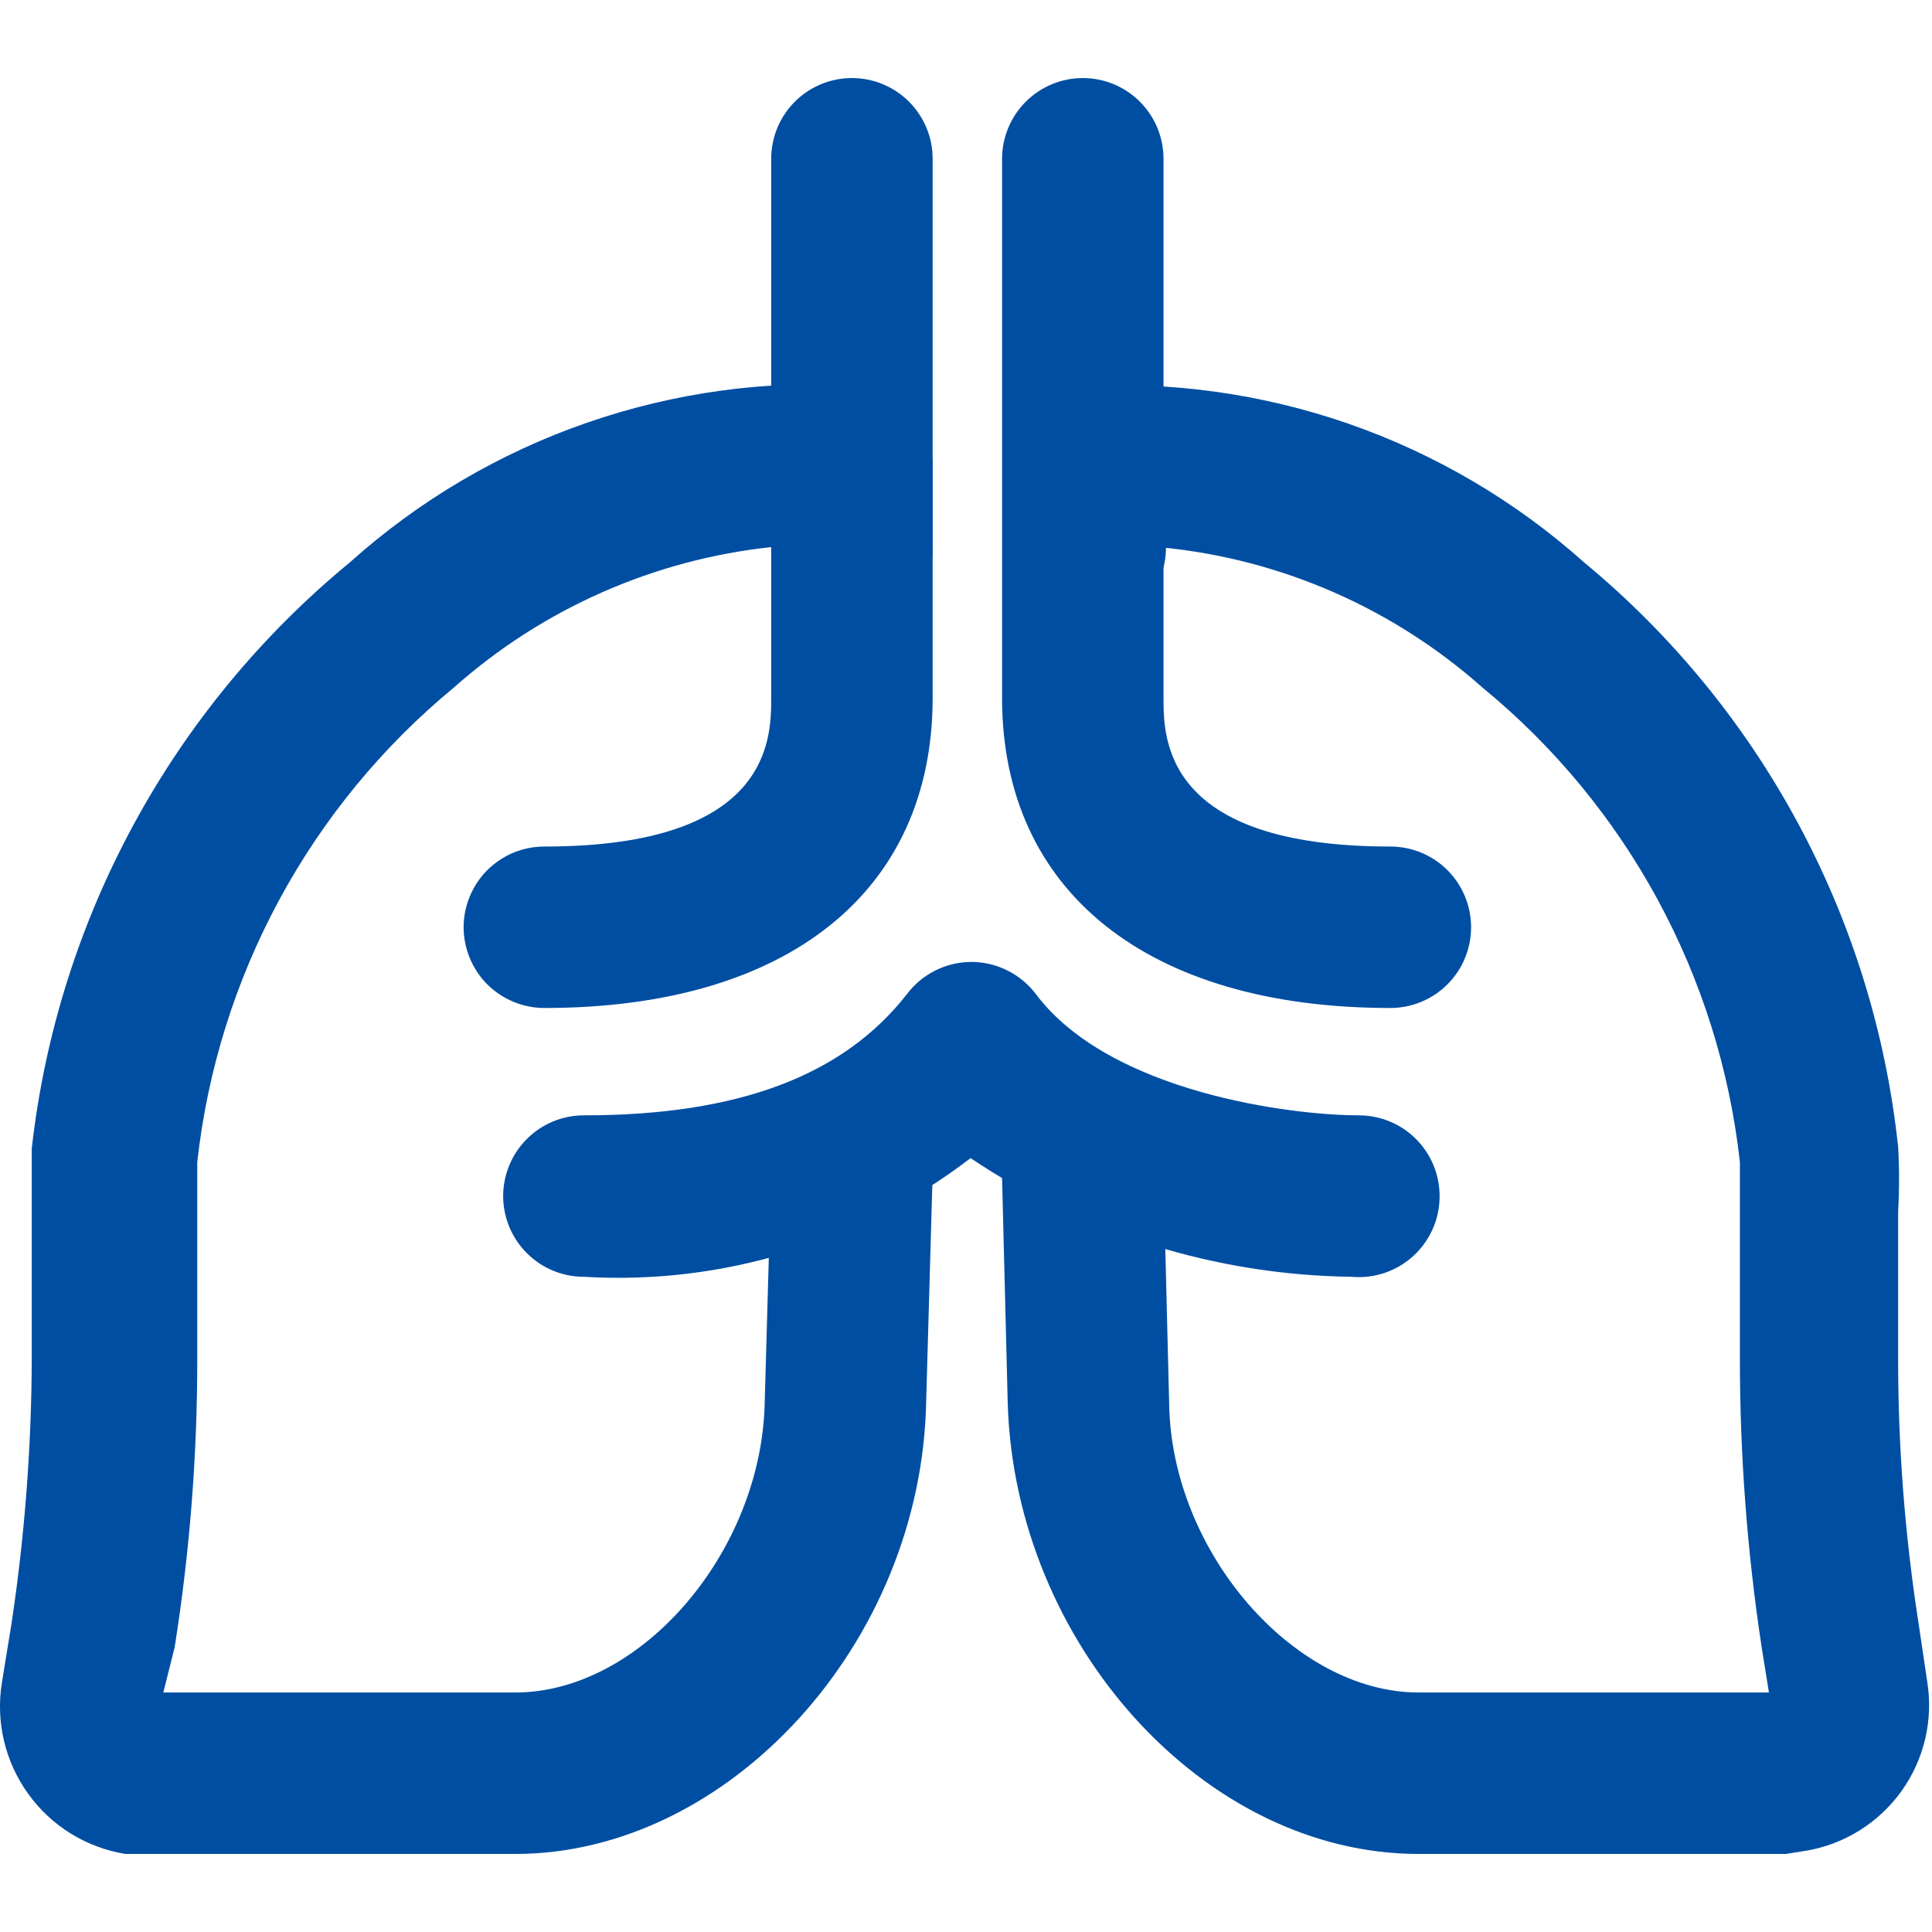 <svg width="30" height="30" viewBox="0 0 30 30" fill="none" xmlns="http://www.w3.org/2000/svg">
<g clip-path="url(#clip0_322_2687)">
<path d="M8.002 28.788H1.947C1.341 28.69 0.798 28.355 0.439 27.856C0.079 27.358 -0.068 26.737 0.029 26.131L0.18 25.203C0.385 23.838 0.49 22.46 0.493 21.079V18.836V17.833C0.895 14.273 2.666 11.009 5.432 8.733C6.502 7.773 7.753 7.036 9.111 6.565C10.469 6.094 11.907 5.897 13.341 5.988C13.654 6.016 13.944 6.16 14.156 6.392C14.367 6.624 14.483 6.927 14.482 7.241V8.495C14.482 8.827 14.35 9.146 14.115 9.381C13.88 9.616 13.561 9.748 13.229 9.748C12.896 9.748 12.577 9.616 12.342 9.381C12.107 9.146 11.975 8.827 11.975 8.495C10.146 8.692 8.424 9.454 7.049 10.675C4.812 12.52 3.382 15.164 3.063 18.046V21.079C3.065 22.586 2.948 24.091 2.712 25.579L2.536 26.281H8.002C9.957 26.281 11.837 24.088 11.875 21.756L11.975 18.221C11.975 18.057 12.007 17.894 12.07 17.742C12.133 17.59 12.226 17.451 12.342 17.335C12.459 17.219 12.597 17.126 12.749 17.063C12.901 17 13.064 16.968 13.229 16.968C13.393 16.968 13.556 17 13.708 17.063C13.86 17.126 13.998 17.219 14.115 17.335C14.231 17.451 14.324 17.59 14.387 17.742C14.45 17.894 14.482 18.057 14.482 18.221L14.382 21.744C14.319 25.517 11.311 28.788 8.002 28.788Z" fill="#004EA2"/>
<path d="M8.453 15.652C8.288 15.652 8.125 15.619 7.973 15.556C7.821 15.493 7.683 15.401 7.566 15.285C7.45 15.168 7.358 15.03 7.295 14.878C7.232 14.726 7.199 14.563 7.199 14.398C7.199 14.234 7.232 14.071 7.295 13.919C7.358 13.767 7.45 13.628 7.566 13.512C7.683 13.396 7.821 13.303 7.973 13.24C8.125 13.177 8.288 13.145 8.453 13.145C11.975 13.145 11.975 11.465 11.975 10.838V2.465C11.975 2.133 12.107 1.814 12.342 1.579C12.577 1.344 12.896 1.212 13.229 1.212C13.561 1.212 13.88 1.344 14.115 1.579C14.35 1.814 14.482 2.133 14.482 2.465V10.838C14.482 13.847 12.226 15.652 8.453 15.652ZM27.731 28.788H22.028C18.694 28.788 15.761 25.517 15.648 21.794L15.56 18.284C15.56 17.952 15.692 17.633 15.927 17.398C16.162 17.163 16.481 17.031 16.814 17.031C17.146 17.031 17.465 17.163 17.7 17.398C17.935 17.633 18.067 17.952 18.067 18.284L18.155 21.806C18.192 24.088 20.085 26.281 22.028 26.281H27.468L27.355 25.579C27.129 24.09 27.016 22.586 27.017 21.079V18.836V18.046C26.698 15.161 25.263 12.515 23.018 10.675C21.647 9.457 19.929 8.698 18.105 8.507C18.105 8.839 17.972 9.158 17.737 9.393C17.502 9.628 17.183 9.76 16.851 9.76C16.519 9.76 16.2 9.628 15.965 9.393C15.73 9.158 15.598 8.839 15.598 8.507V7.254C15.596 6.94 15.713 6.637 15.924 6.405C16.135 6.173 16.426 6.028 16.738 6C18.164 5.914 19.592 6.112 20.941 6.58C22.29 7.049 23.533 7.781 24.598 8.733C27.346 11.005 29.096 14.262 29.474 17.808C29.493 18.142 29.493 18.477 29.474 18.811V21.054C29.471 22.435 29.576 23.814 29.787 25.178L29.925 26.106C30.023 26.704 29.88 27.317 29.528 27.81C29.175 28.303 28.642 28.637 28.045 28.738L27.731 28.788Z" fill="#004EA2"/>
<path d="M21.59 15.652C17.829 15.652 15.56 13.847 15.56 10.838V2.465C15.561 2.133 15.693 1.814 15.928 1.579C16.163 1.344 16.482 1.212 16.814 1.212C17.146 1.212 17.465 1.344 17.7 1.579C17.935 1.814 18.067 2.133 18.067 2.465V10.838C18.067 11.465 18.067 13.145 21.59 13.145C21.922 13.145 22.241 13.277 22.476 13.512C22.711 13.747 22.843 14.066 22.843 14.398C22.843 14.731 22.711 15.05 22.476 15.285C22.241 15.52 21.922 15.652 21.59 15.652Z" fill="#004EA2"/>
<path d="M20.988 19.826C18.878 19.799 16.822 19.159 15.071 17.983C13.357 19.3 11.225 19.955 9.067 19.826C8.903 19.826 8.739 19.794 8.587 19.73C8.435 19.668 8.297 19.575 8.181 19.459C8.064 19.342 7.972 19.204 7.909 19.052C7.846 18.9 7.813 18.737 7.813 18.572C7.813 18.408 7.846 18.245 7.909 18.093C7.972 17.941 8.064 17.802 8.181 17.686C8.297 17.57 8.435 17.477 8.587 17.414C8.739 17.351 8.903 17.319 9.067 17.319C11.461 17.319 13.091 16.705 14.081 15.439C14.198 15.283 14.349 15.157 14.523 15.07C14.697 14.983 14.889 14.937 15.084 14.937C15.278 14.937 15.47 14.983 15.644 15.07C15.818 15.157 15.97 15.283 16.087 15.439C17.24 16.968 20.06 17.319 21.1 17.319C21.433 17.319 21.752 17.451 21.987 17.686C22.222 17.921 22.354 18.24 22.354 18.572C22.355 18.747 22.319 18.92 22.249 19.08C22.179 19.239 22.076 19.383 21.948 19.501C21.819 19.619 21.667 19.709 21.502 19.765C21.337 19.821 21.161 19.842 20.988 19.826Z" fill="#004EA2"/>
</g>
<defs>
<clipPath id="clip0_322_2687">
<rect width="30" height="30" fill="white"/>
</clipPath>
</defs>
</svg>
